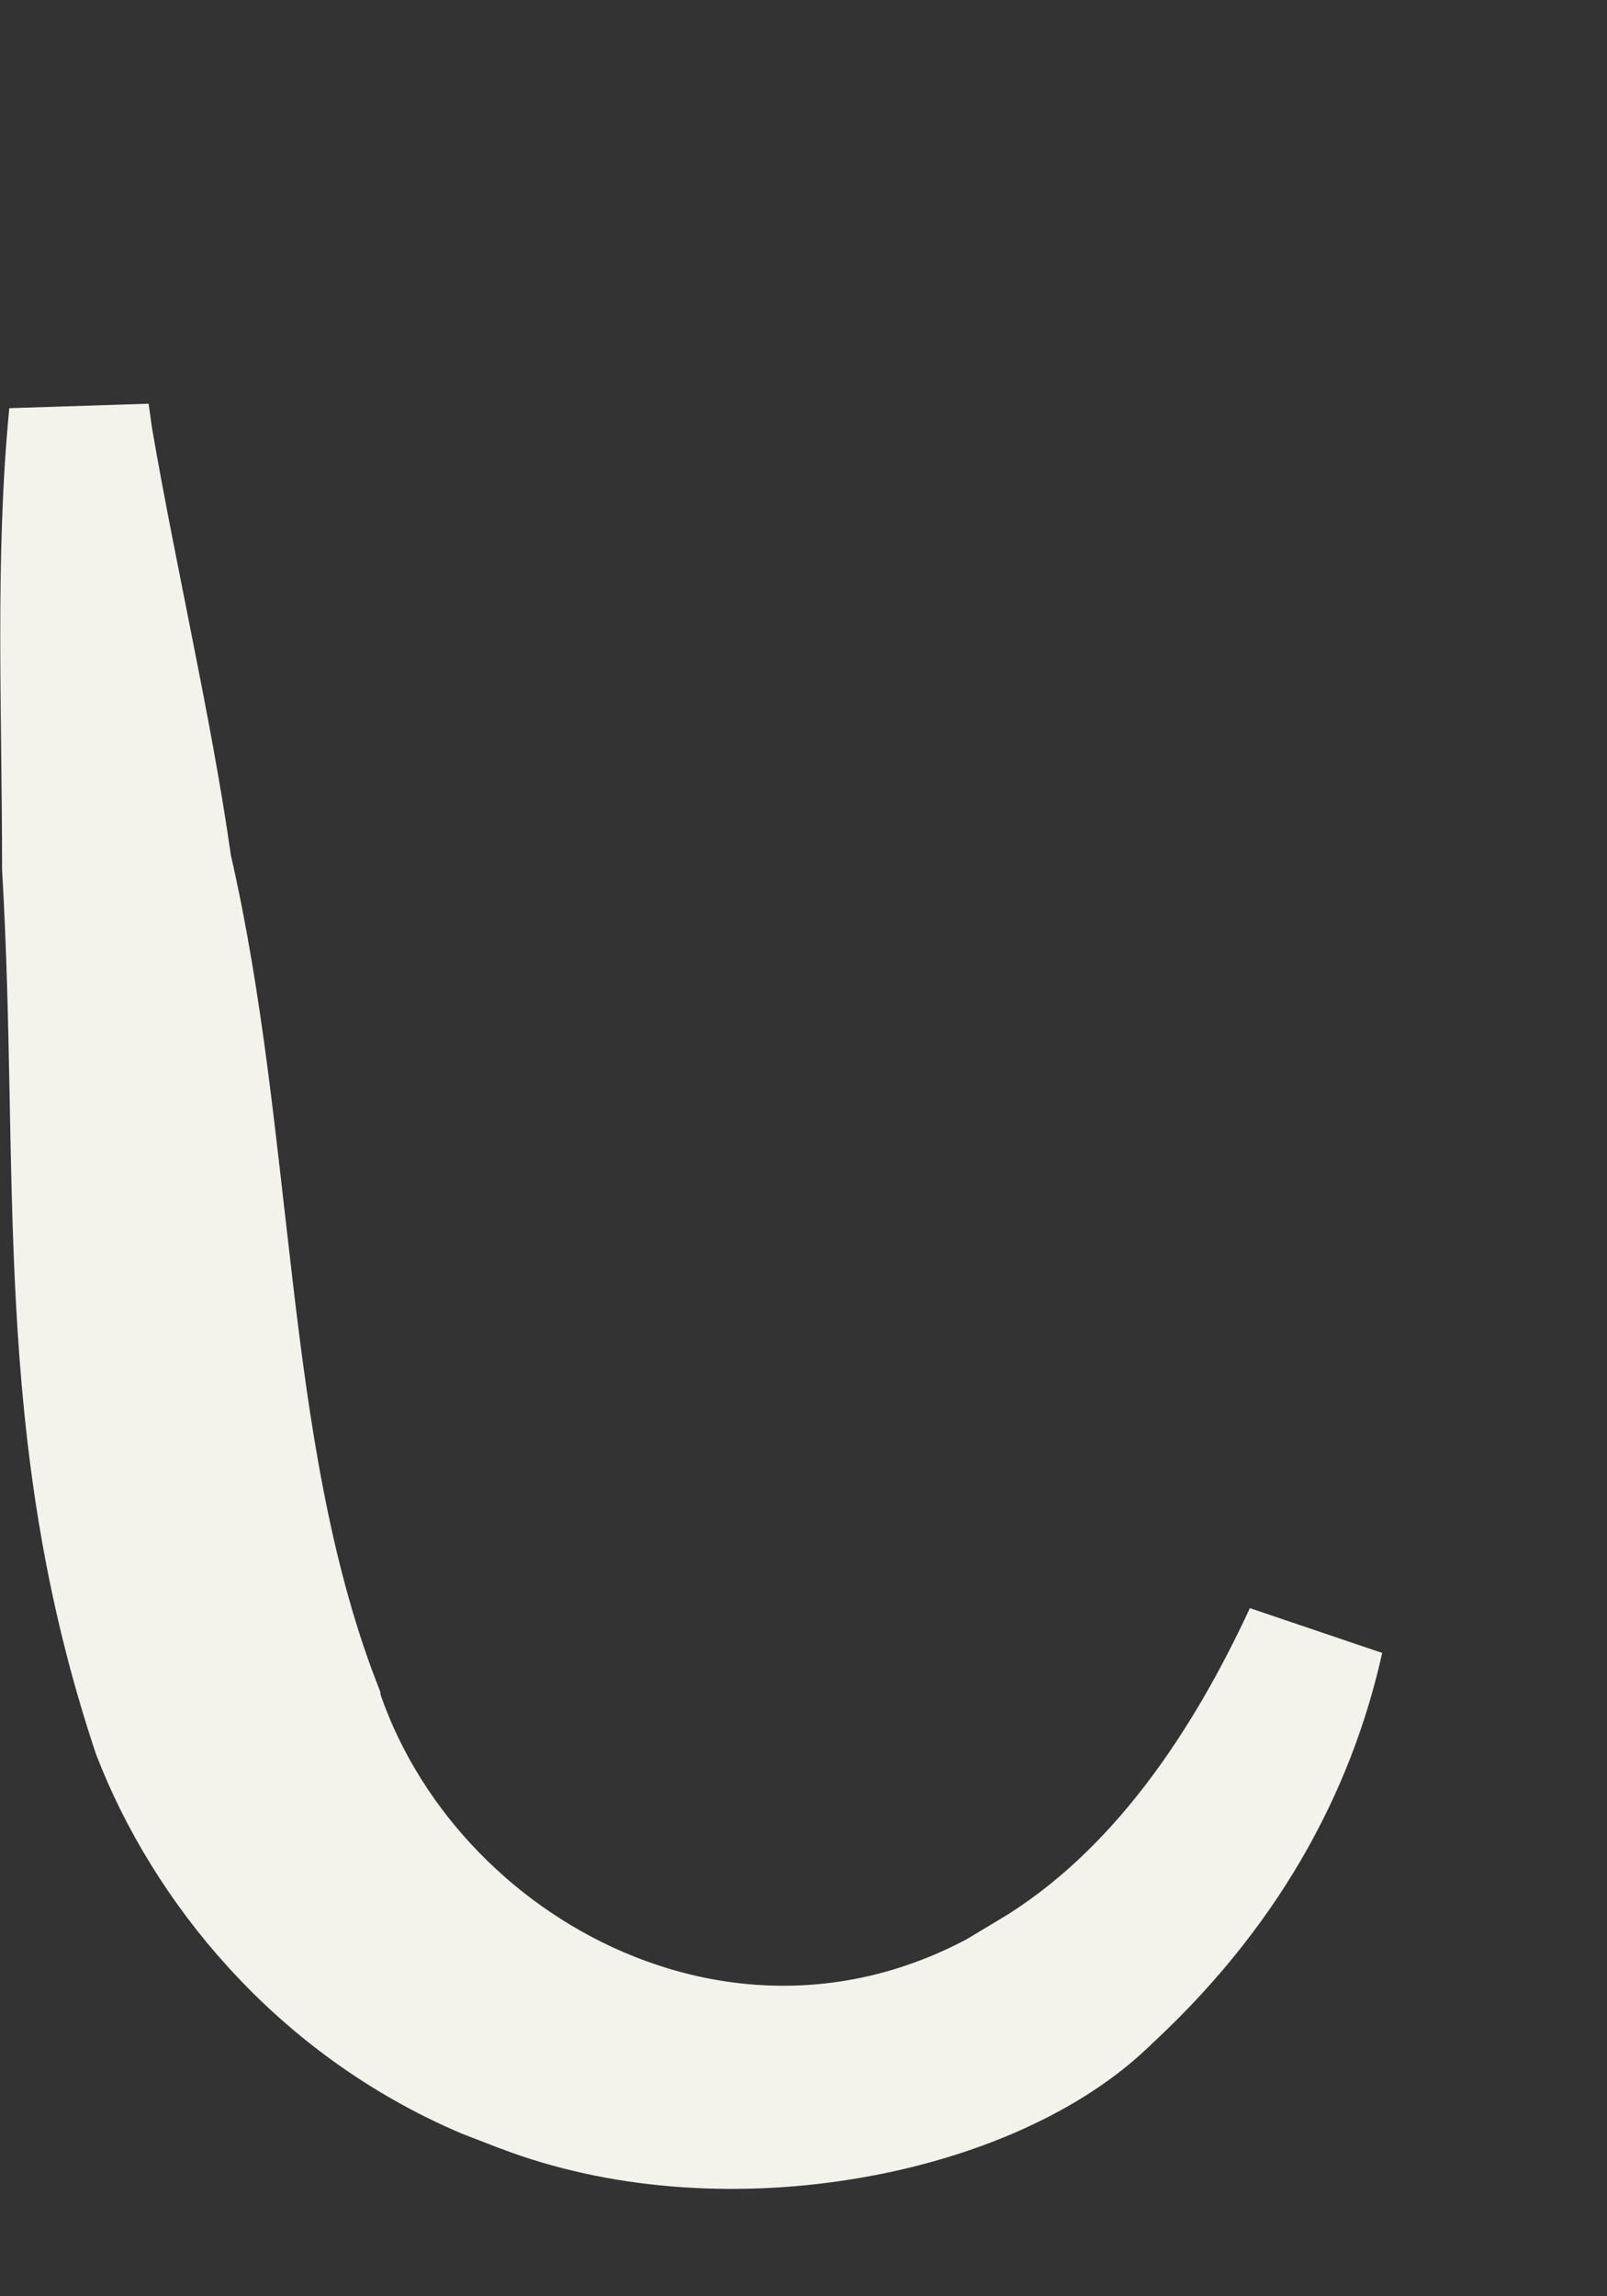 <?xml version="1.0" encoding="utf-8"?>
<svg xmlns="http://www.w3.org/2000/svg" fill="none" height="100%" overflow="visible" preserveAspectRatio="none" style="display: block;" viewBox="0 0 7 10" width="100%">
<rect x="0" y="0" width="7" height="10" fill="#333333" stroke="none"/>
<path d="M0.361 1.918C0.415 2.233 0.48 2.547 0.54 2.853C0.601 3.161 0.659 3.462 0.702 3.762L0.703 3.774L0.706 3.787C0.841 4.372 0.897 4.989 0.972 5.623C1.044 6.237 1.136 6.865 1.351 7.426V7.427C1.732 8.635 3.241 9.438 4.512 8.623L4.511 8.622C5.078 8.282 5.459 7.699 5.722 7.132C5.599 7.686 5.307 8.226 4.779 8.704L4.777 8.707C4.528 8.938 4.124 9.115 3.657 9.189C3.194 9.263 2.701 9.229 2.288 9.07L2.279 9.067L2.129 9.009C1.397 8.698 0.922 8.094 0.706 7.535C0.268 6.221 0.393 5.118 0.315 3.778C0.315 3.099 0.284 2.439 0.345 1.807C0.351 1.844 0.355 1.881 0.361 1.918Z" fill="#F3F3EC" id="Vector" stroke="#F3F3EC" stroke-width="0.612"/>
</svg>